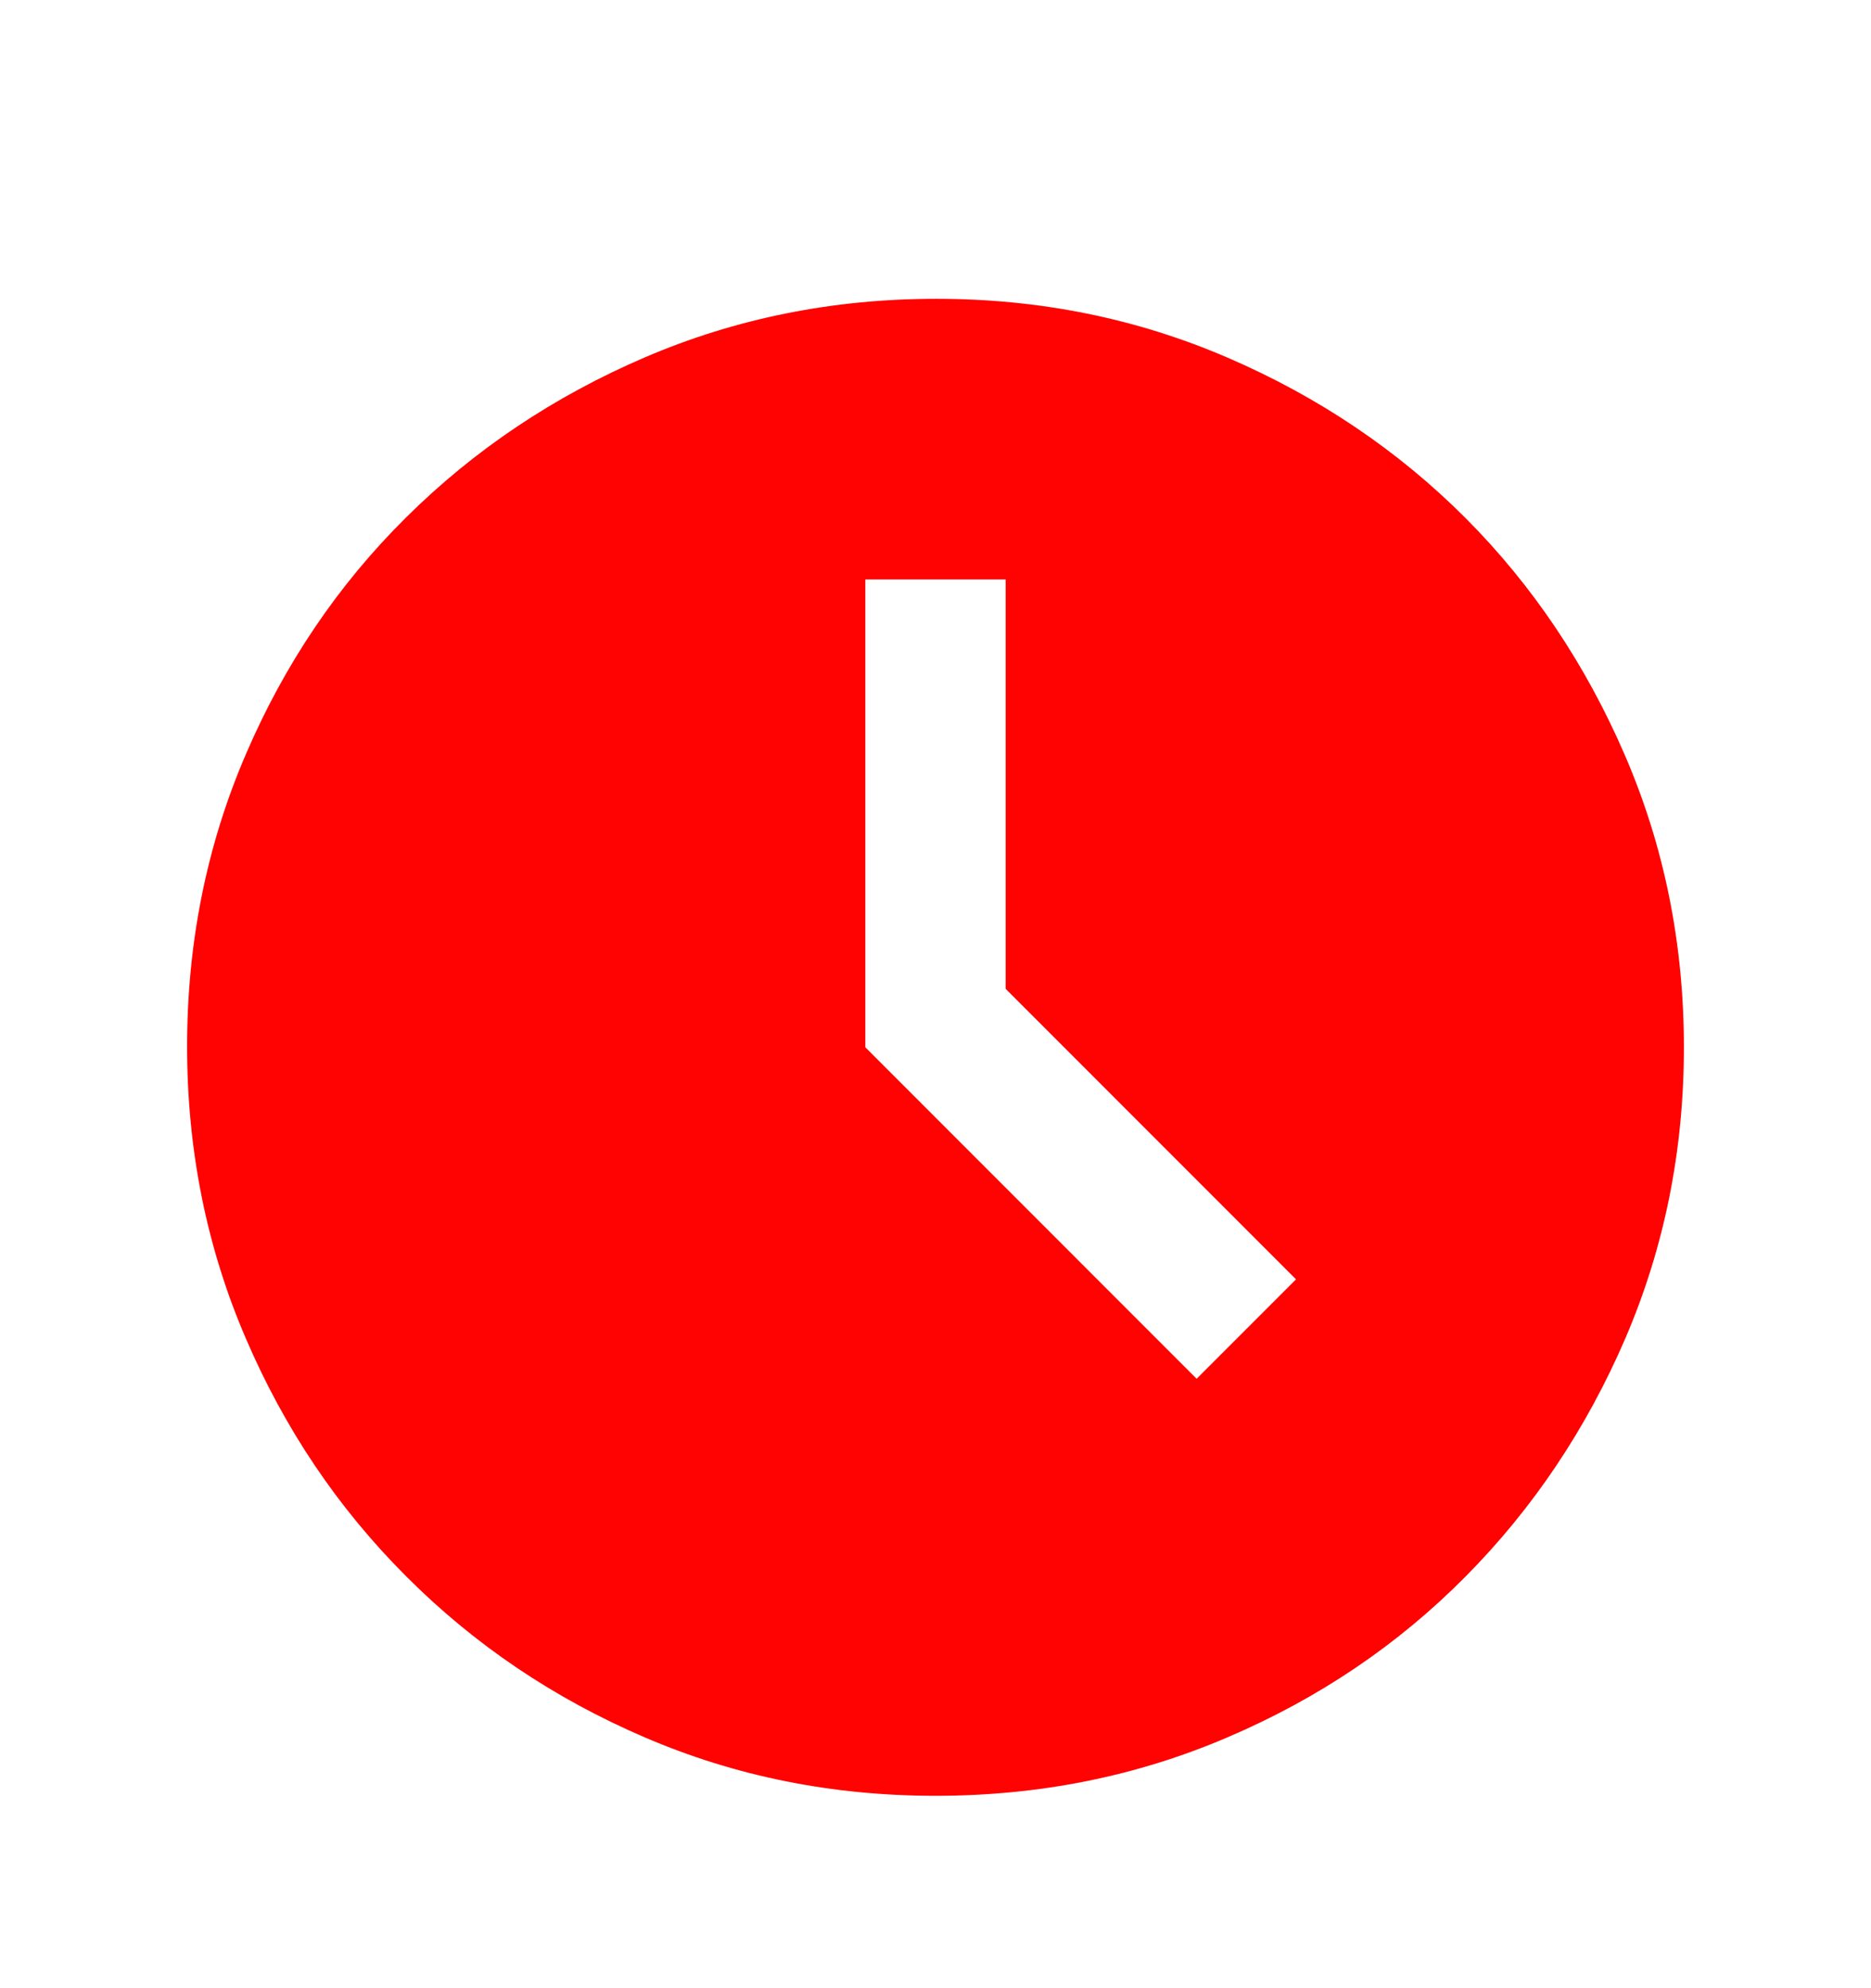 <svg width="16" height="17" viewBox="0 0 16 17" fill="none" xmlns="http://www.w3.org/2000/svg">
<path d="M10.233 11.789L11.083 10.939L8.6 8.455V4.955H7.4V8.955L10.233 11.789ZM8 15.355C7.118 15.355 6.289 15.189 5.513 14.855C4.737 14.522 4.058 14.064 3.475 13.48C2.891 12.897 2.433 12.217 2.1 11.439C1.766 10.662 1.6 9.831 1.6 8.948C1.6 8.064 1.766 7.233 2.1 6.455C2.433 5.678 2.891 5 3.475 4.422C4.058 3.844 4.738 3.389 5.516 3.055C6.293 2.722 7.123 2.555 8.007 2.555C8.891 2.555 9.722 2.723 10.5 3.059C11.278 3.395 11.954 3.851 12.53 4.427C13.105 5.003 13.56 5.681 13.896 6.459C14.232 7.238 14.4 8.07 14.4 8.955C14.4 9.837 14.233 10.666 13.9 11.442C13.566 12.217 13.111 12.897 12.533 13.48C11.955 14.064 11.277 14.522 10.497 14.855C9.718 15.189 8.886 15.355 8 15.355Z" fill="#FF0202"/>
</svg>
